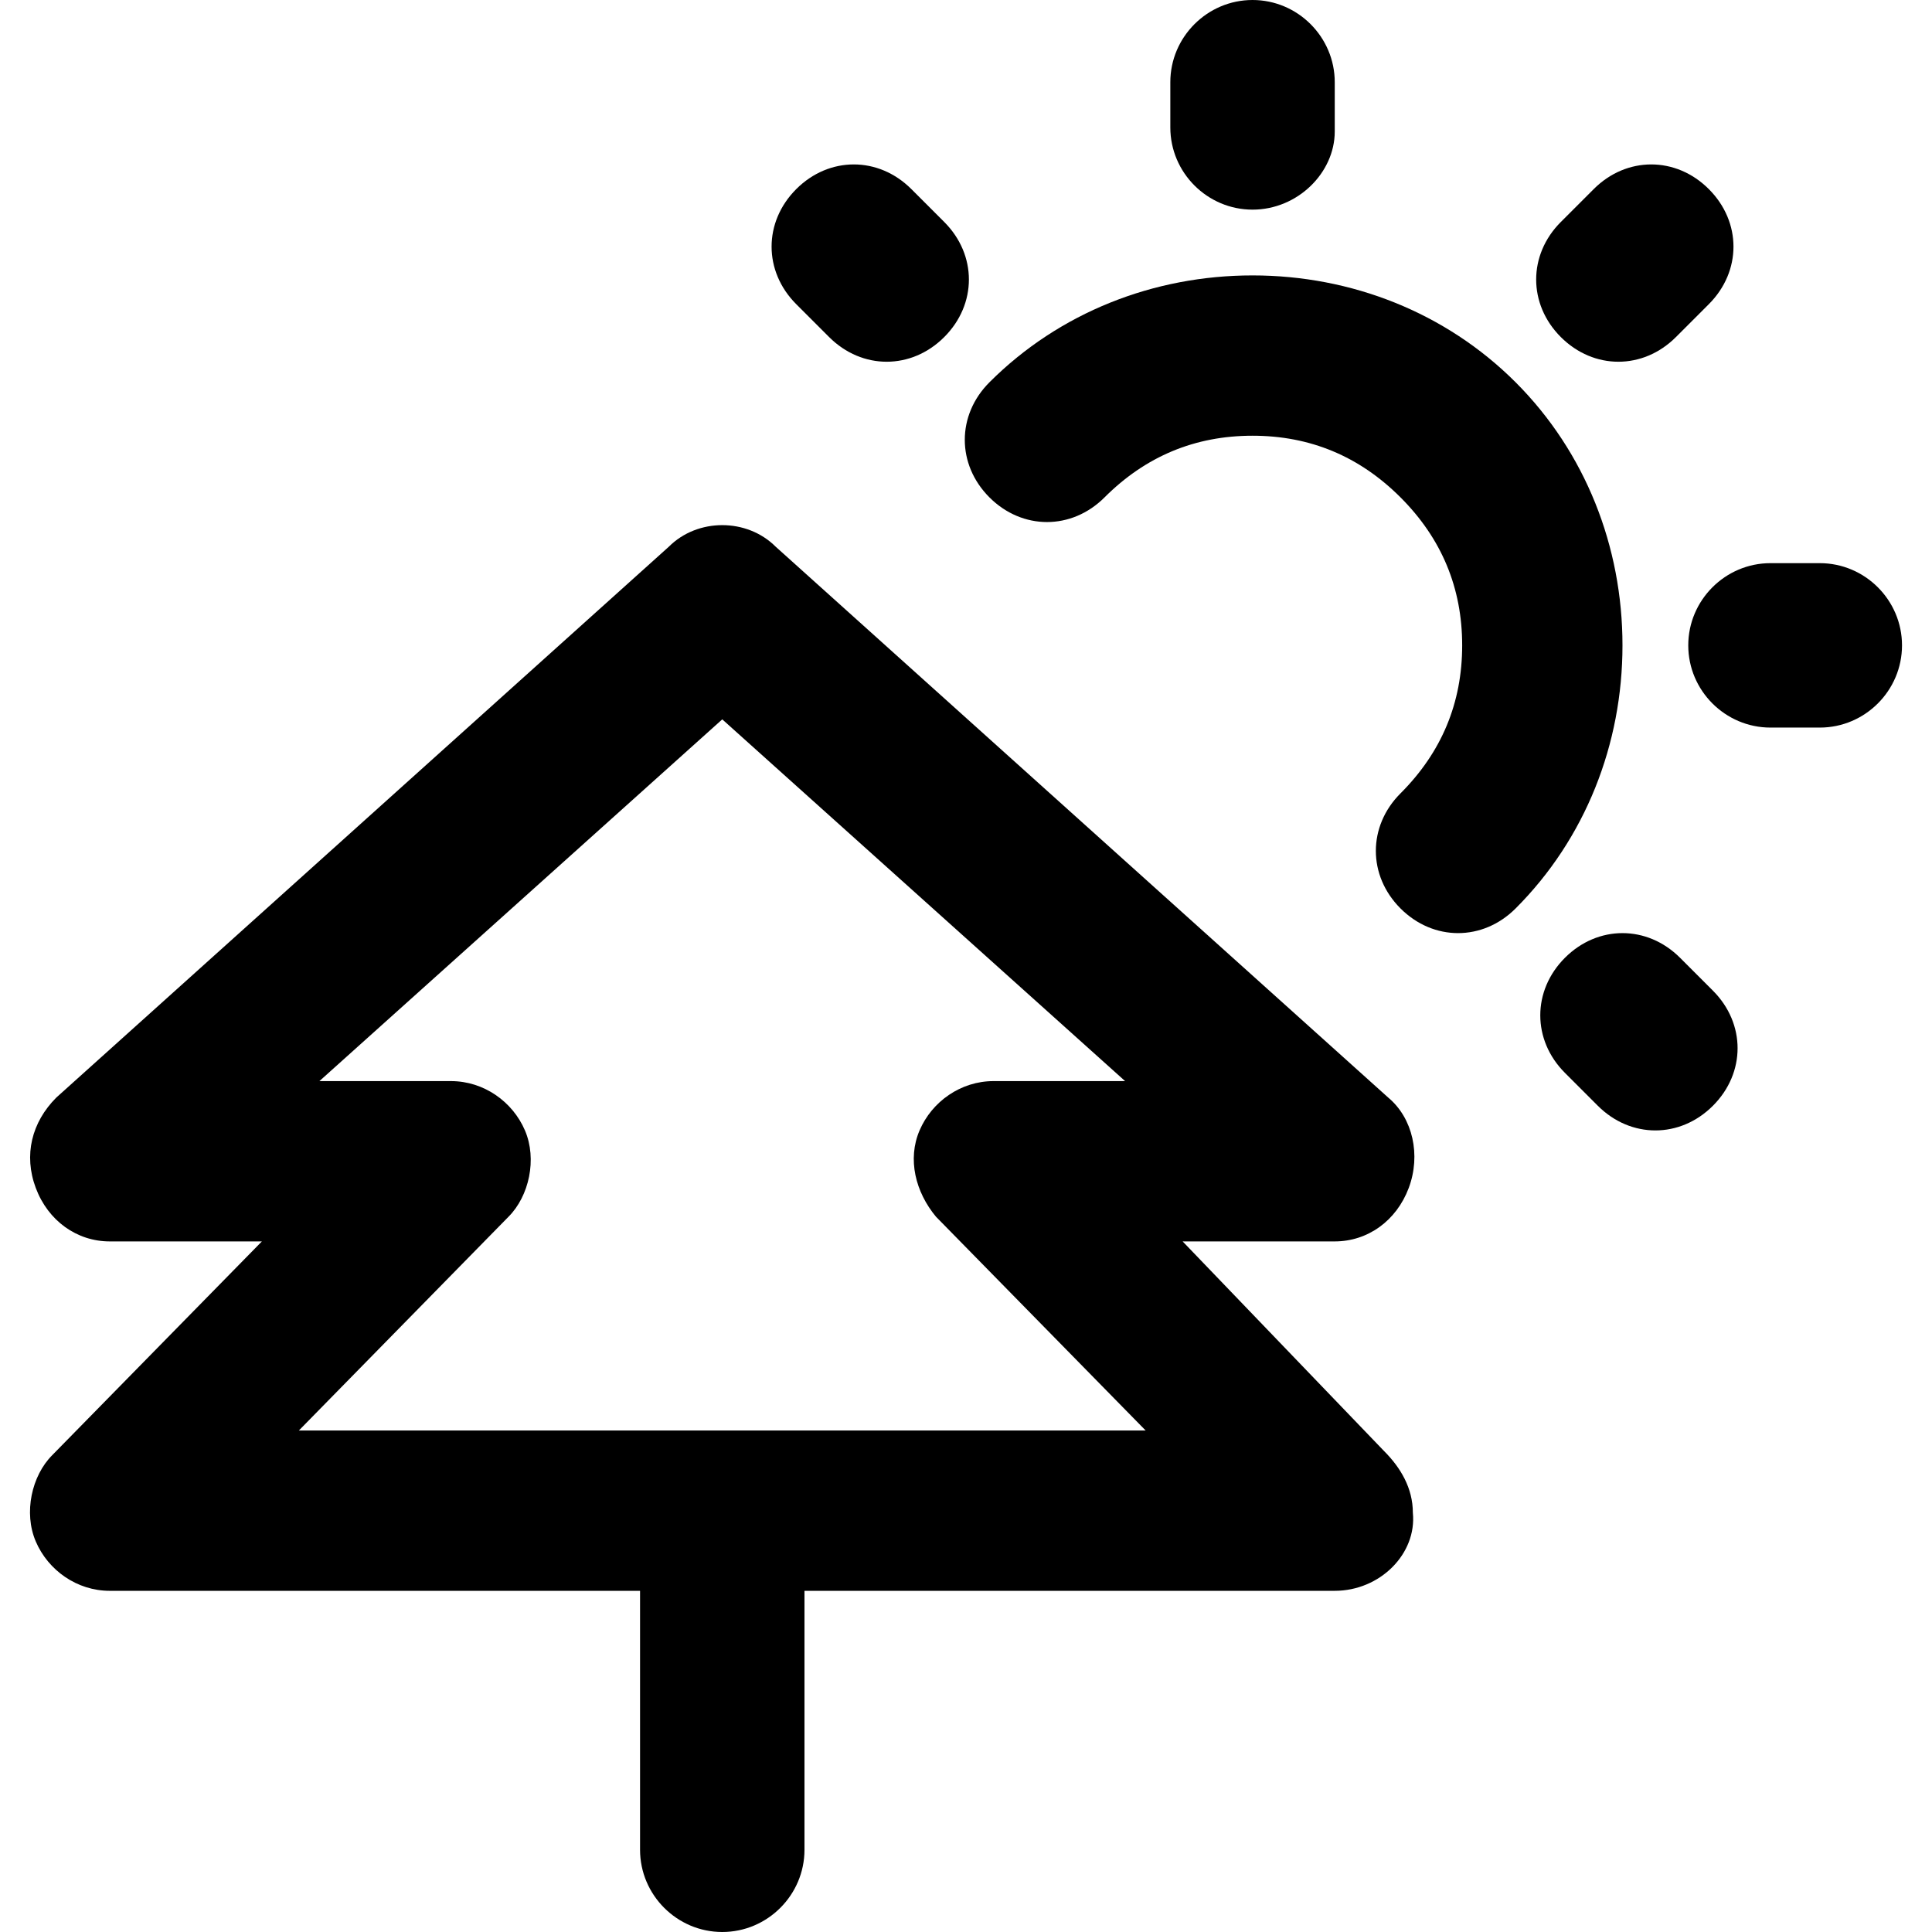 <svg xml:space="preserve" viewBox="0 0 501.333 501.333" xmlns:xlink="http://www.w3.org/1999/xlink" xmlns="http://www.w3.org/2000/svg" id="Layer_1" version="1.1" width="800px" height="800px" fill="#000000">
<g>
	<g>
		<path d="M359.151,376.534l-52.267-54.4h39.467c8.534,0,16-5.333,19.2-13.867c3.2-8.533,1.067-18.133-5.333-23.467L201.285,141.867
			c-7.467-7.467-20.267-7.467-27.733,0L14.619,284.8c-6.4,6.4-8.533,14.933-5.333,23.467c3.2,8.533,10.667,13.867,19.2,13.867
			h39.467l-54.4,55.467c-5.333,5.333-7.467,14.933-4.267,22.4c3.2,7.467,10.667,12.8,19.2,12.8h137.6V480
			c0,11.733,9.6,21.333,21.333,21.333s21.333-9.6,21.333-21.333v-67.2h137.6c11.733,0,21.333-9.6,20.267-20.267
			C366.618,386.133,363.418,380.8,359.151,376.534z M77.552,371.2l54.4-55.467c5.333-5.333,7.467-14.933,4.267-22.4
			s-10.667-12.8-19.2-12.8H82.885l104.533-93.867l104.533,93.867h-34.133c-8.533,0-16,5.333-19.2,12.8
			c-3.2,7.467-1.067,16,4.267,22.4l54.4,55.467H77.552z"></path>
	</g>
</g>
<g>
	<g>
		<path d="M393.285,99.2c-18.133-18.133-42.667-27.733-68.267-27.733c-25.6,0-50.133,9.6-68.267,27.733
			c-8.533,8.533-8.533,21.333,0,29.867c8.533,8.533,21.333,8.533,29.867,0c10.667-10.667,23.467-16,38.4-16
			c14.933,0,27.733,5.333,38.4,16s16,23.467,16,38.4c0,14.933-5.333,27.733-16,38.4c-8.533,8.533-8.533,21.333,0,29.867
			c4.267,4.267,9.6,6.4,14.933,6.4c5.333,0,10.667-2.133,14.933-6.4c18.133-18.133,27.733-42.667,27.733-68.267
			C421.019,141.867,411.419,117.333,393.285,99.2z"></path>
	</g>
</g>
<g>
	<g>
		<path d="M443.418,49.067c-8.533-8.533-21.333-8.533-29.867,0l-8.533,8.533c-8.533,8.533-8.533,21.333,0,29.867
			c4.267,4.267,9.6,6.4,14.933,6.4s10.667-2.133,14.933-6.4l8.533-8.533C451.952,70.4,451.952,57.6,443.418,49.067z"></path>
	</g>
</g>
<g>
	<g>
		<path d="M444.485,257.066l-8.533-8.533c-8.533-8.533-21.333-8.533-29.867,0c-8.533,8.533-8.533,21.333,0,29.867l8.533,8.533
			c4.267,4.267,9.6,6.4,14.933,6.4c5.333,0,10.667-2.133,14.933-6.4C453.018,278.4,453.018,265.6,444.485,257.066z"></path>
	</g>
</g>
<g>
	<g>
		<path d="M245.019,57.6l-8.533-8.533c-8.533-8.533-21.333-8.533-29.867,0s-8.533,21.333,0,29.867l8.533,8.533
			c4.267,4.267,9.6,6.4,14.933,6.4c5.333,0,10.667-2.133,14.933-6.4C253.552,78.934,253.552,66.133,245.019,57.6z"></path>
	</g>
</g>
<g>
	<g>
		<path d="M472.218,146.133h-12.8c-11.733,0-21.333,9.6-21.333,21.333s9.6,21.333,21.333,21.333h12.8
			c11.733,0,21.333-9.6,21.333-21.333S483.952,146.133,472.218,146.133z"></path>
	</g>
</g>
<g>
	<g>
		<path d="M325.019,0c-11.733,0-21.333,9.6-21.333,21.333v11.733c0,11.733,9.6,21.333,21.333,21.333s21.333-9.6,21.333-20.267v-12.8
			C346.352,9.6,336.752,0,325.019,0z"></path>
	</g>
</g>
</svg>